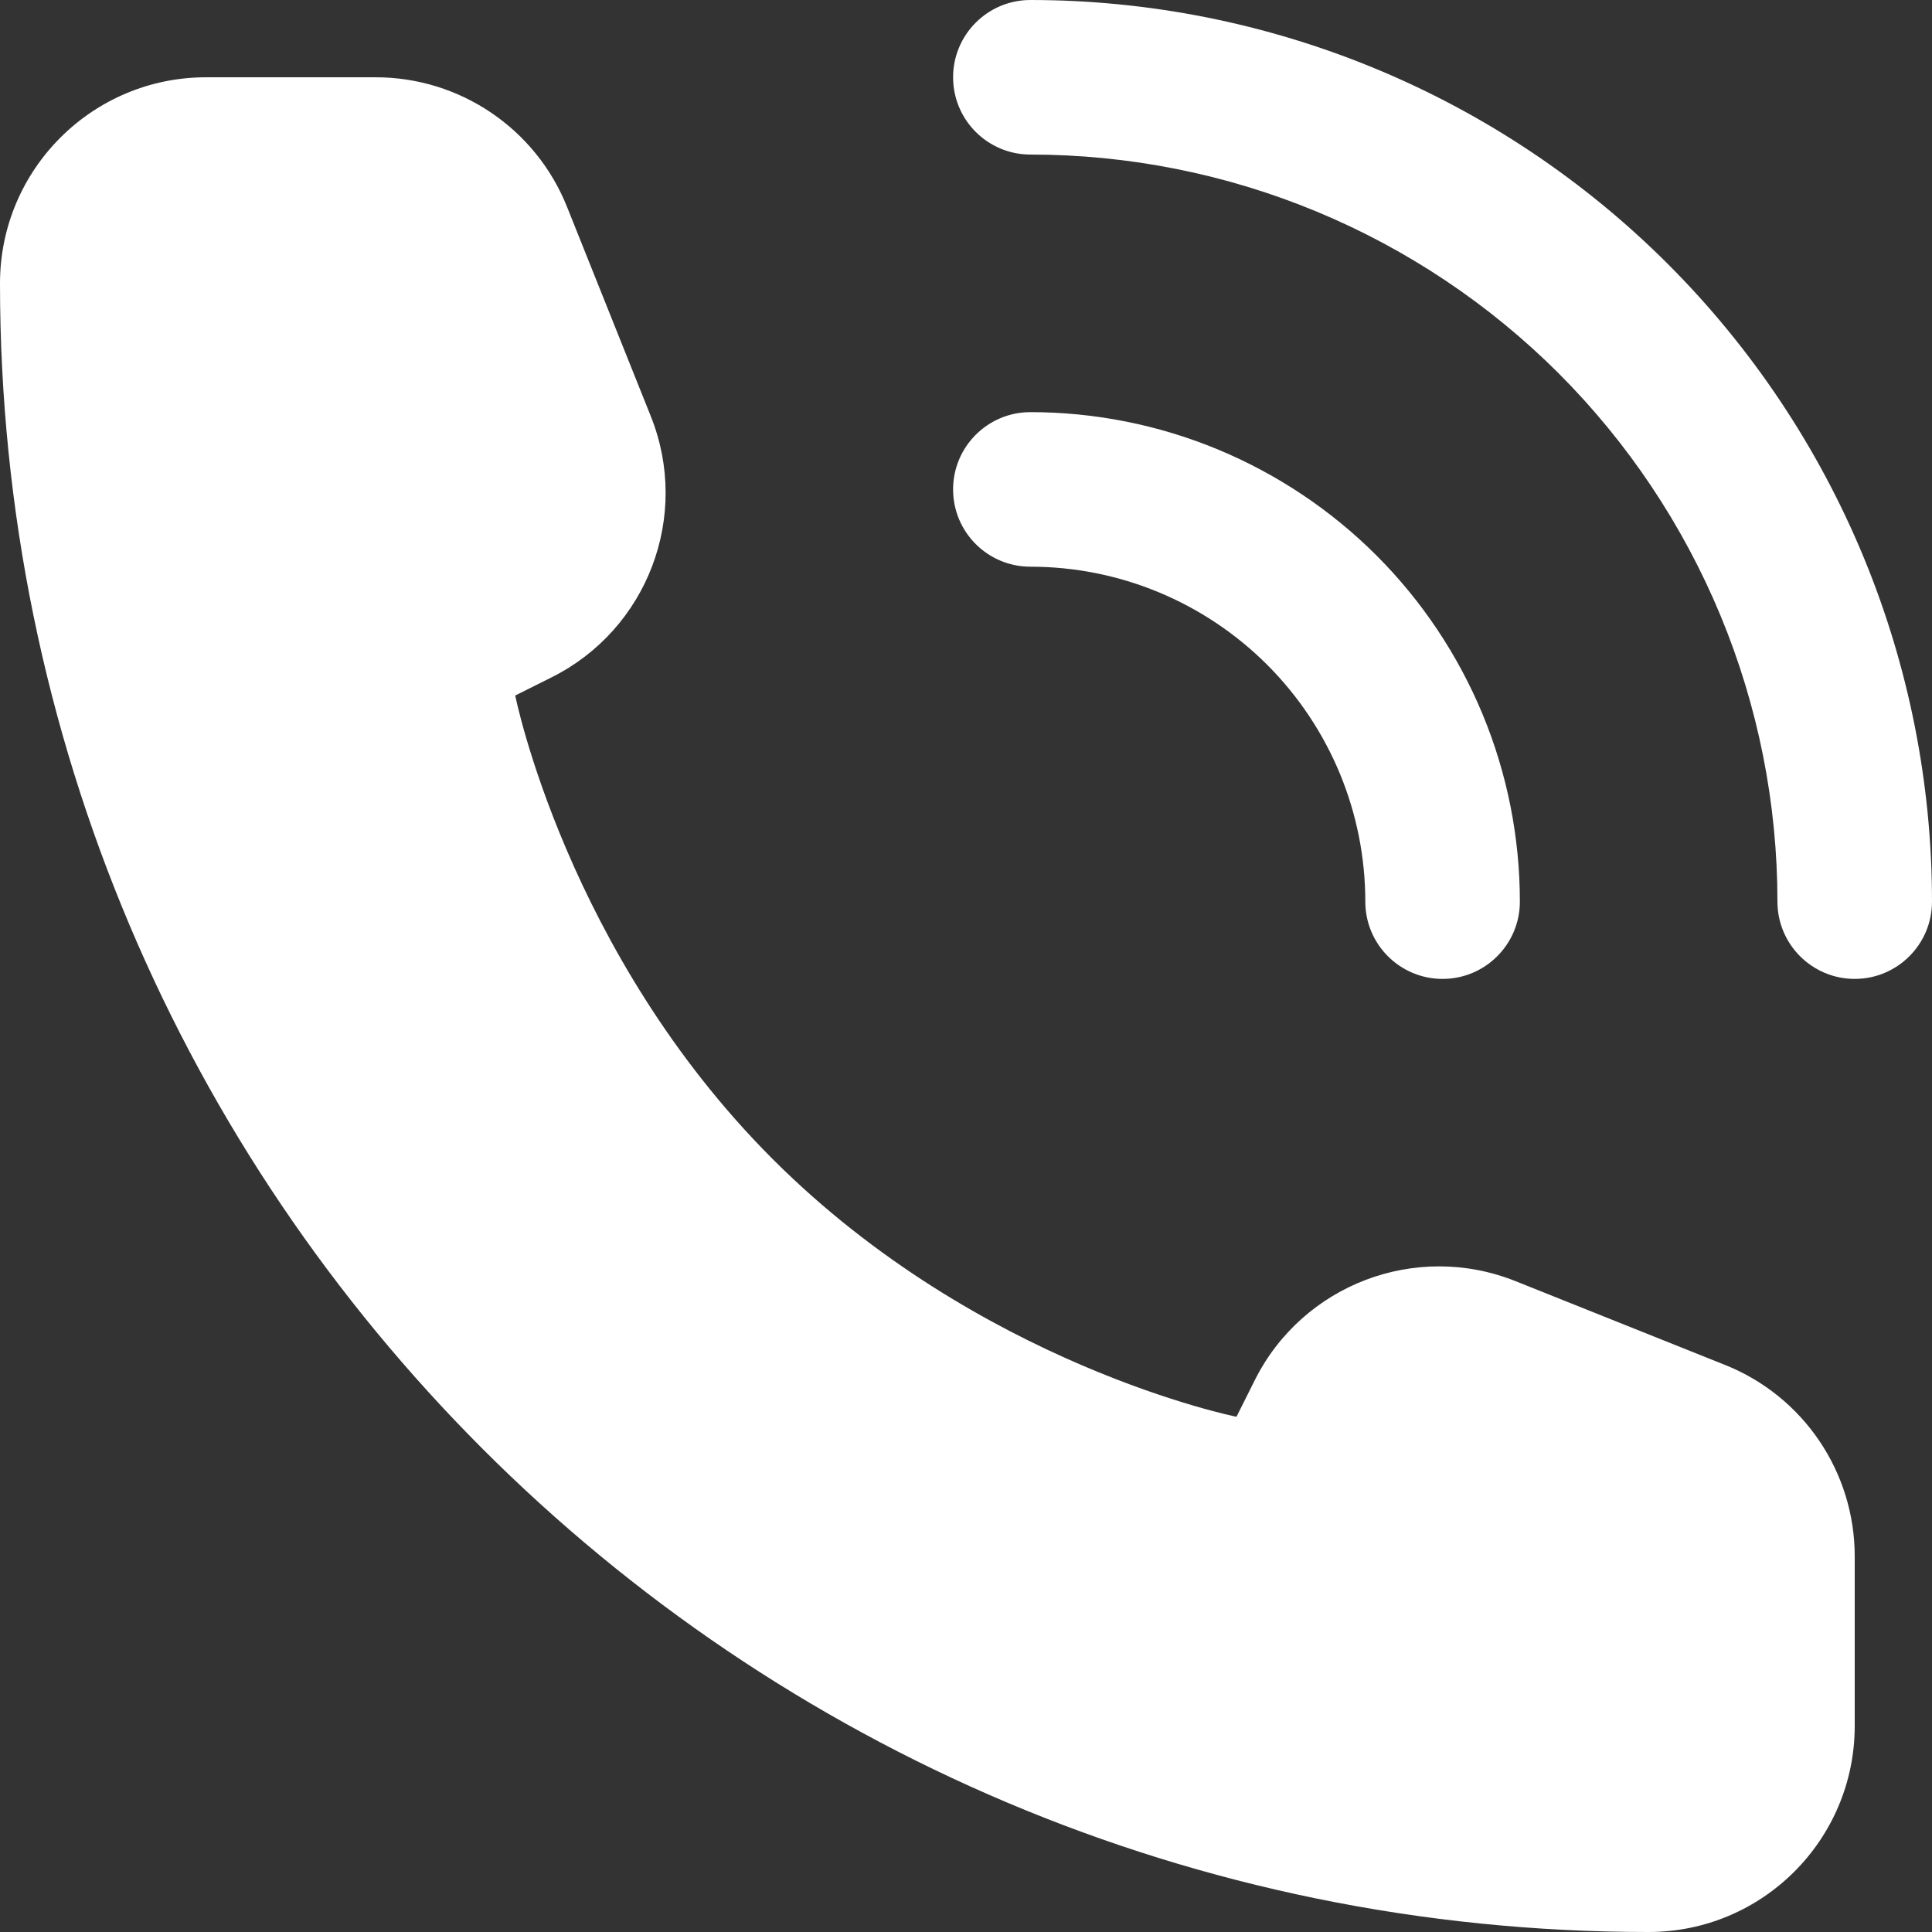 <svg width="25" height="25" viewBox="0 0 25 25" fill="none" xmlns="http://www.w3.org/2000/svg">
<rect x="0" y="0" width="25" height="25" fill="#333333" stroke="none"/>
<path fill-rule="evenodd" clip-rule="evenodd" d="M13.333 0C12.781 0 12.333 0.448 12.333 1C12.333 1.552 12.781 2 13.333 2C14.603 2 15.86 2.25 17.033 2.736C18.205 3.222 19.271 3.934 20.169 4.831C21.066 5.729 21.778 6.795 22.264 7.967C22.75 9.14 23 10.397 23 11.667C23 12.219 23.448 12.667 24 12.667C24.552 12.667 25 12.219 25 11.667C25 10.135 24.698 8.617 24.112 7.202C23.526 5.787 22.666 4.5 21.583 3.417C20.5 2.334 19.213 1.474 17.798 0.888C16.383 0.302 14.865 0 13.333 0ZM24 22.333V20.139C24 19.048 23.336 18.068 22.324 17.663L19.611 16.578C18.324 16.063 16.856 16.621 16.236 17.861L16 18.333C16 18.333 12.667 17.667 10 15C7.333 12.333 6.667 9 6.667 9L7.139 8.764C8.379 8.144 8.937 6.676 8.422 5.388L7.337 2.676C6.932 1.664 5.952 1 4.861 1H2.667C1.194 1 0 2.194 0 3.667C0 15.449 9.551 25 21.333 25C22.806 25 24 23.806 24 22.333ZM12.333 6.333C12.333 5.781 12.781 5.333 13.333 5.333C14.165 5.333 14.989 5.497 15.757 5.815C16.525 6.134 17.224 6.6 17.812 7.188C18.4 7.776 18.866 8.475 19.185 9.243C19.503 10.011 19.667 10.835 19.667 11.667C19.667 12.219 19.219 12.667 18.667 12.667C18.114 12.667 17.667 12.219 17.667 11.667C17.667 11.098 17.555 10.534 17.337 10.008C17.119 9.483 16.8 9.005 16.398 8.603C15.995 8.2 15.517 7.881 14.992 7.663C14.466 7.445 13.902 7.333 13.333 7.333C12.781 7.333 12.333 6.886 12.333 6.333Z" fill="white"/>
</svg>
